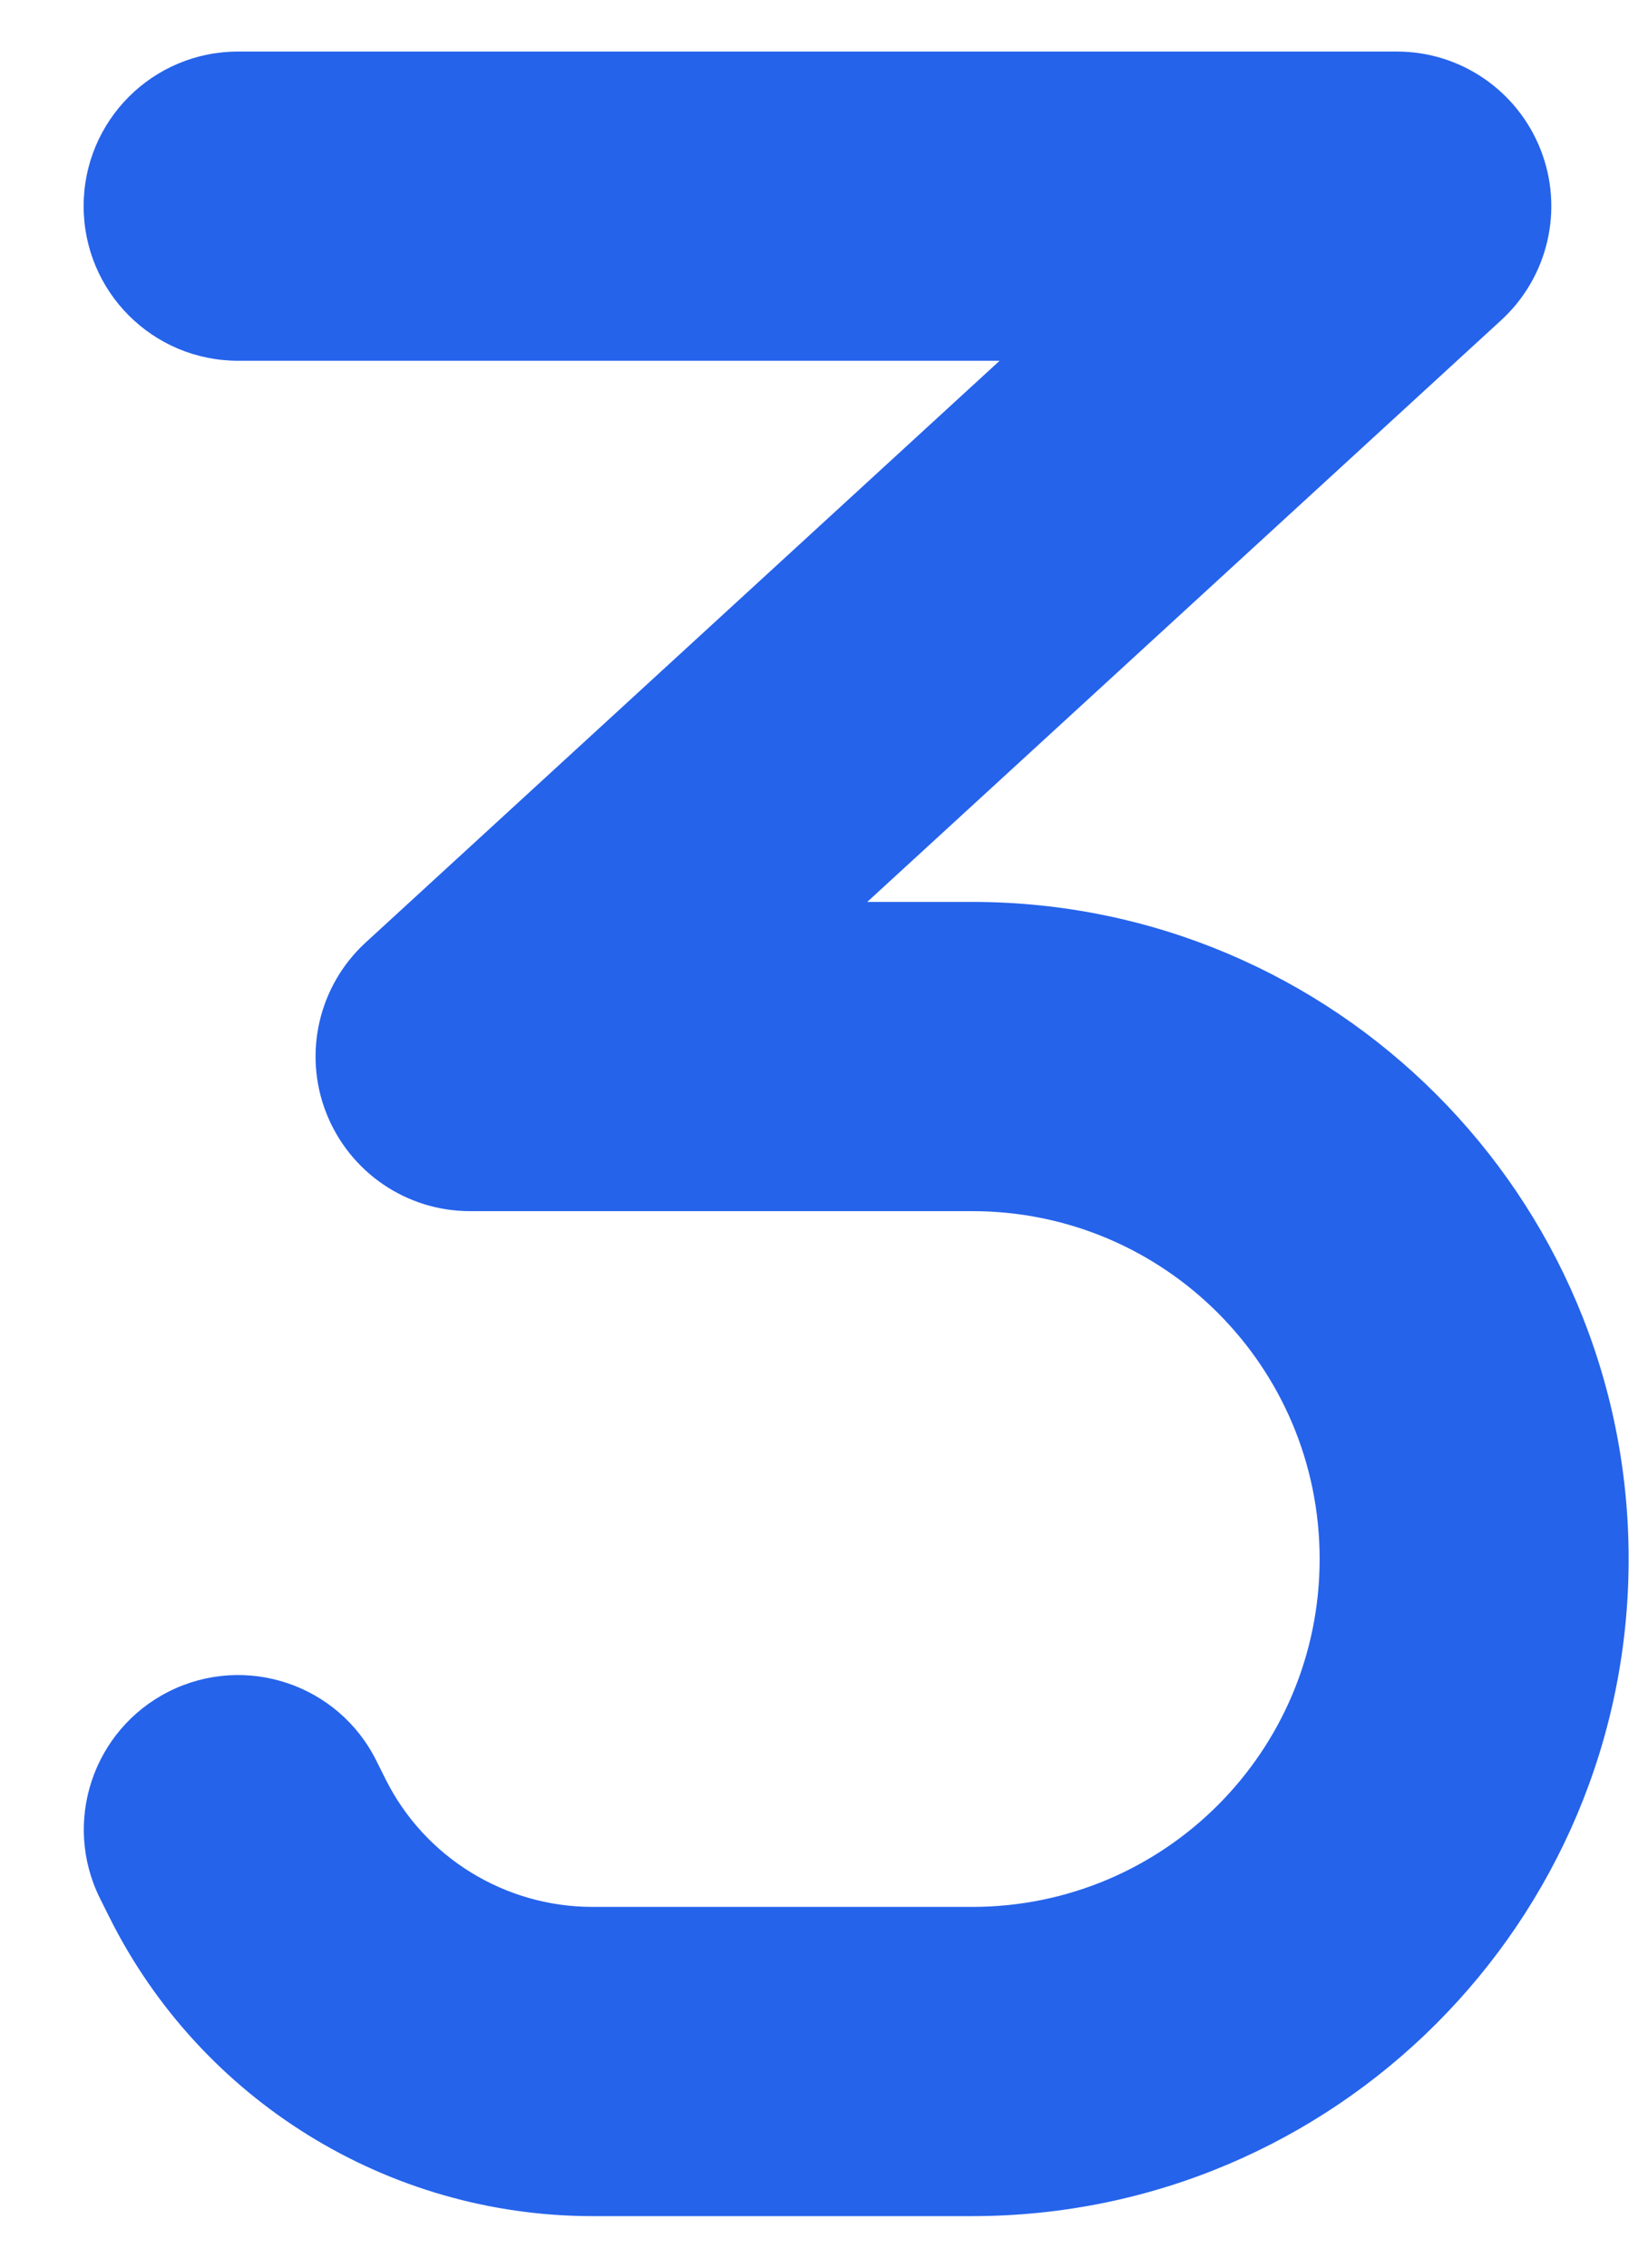 <svg width="16" height="22" viewBox="0 0 16 22" fill="none" xmlns="http://www.w3.org/2000/svg">
<path d="M0.812 2C0.812 1.17 1.483 0.5 2.312 0.5H13.562C14.181 0.5 14.734 0.88 14.959 1.456C15.184 2.033 15.03 2.689 14.575 3.106L8.42 8.75H9.438C12.958 8.75 15.812 11.605 15.812 15.125C15.812 18.645 12.958 21.5 9.438 21.5H5.753C3.766 21.5 1.947 20.375 1.061 18.598L0.972 18.42C0.602 17.68 0.902 16.78 1.642 16.409C2.383 16.039 3.283 16.339 3.653 17.08L3.742 17.258C4.122 18.022 4.905 18.5 5.753 18.5H9.438C11.303 18.5 12.812 16.991 12.812 15.125C12.812 13.259 11.303 11.75 9.438 11.75H4.562C3.944 11.75 3.391 11.37 3.166 10.794C2.941 10.217 3.095 9.561 3.55 9.144L9.705 3.5H2.312C1.483 3.5 0.812 2.83 0.812 2Z" fill="#2563EB"/>
</svg>
